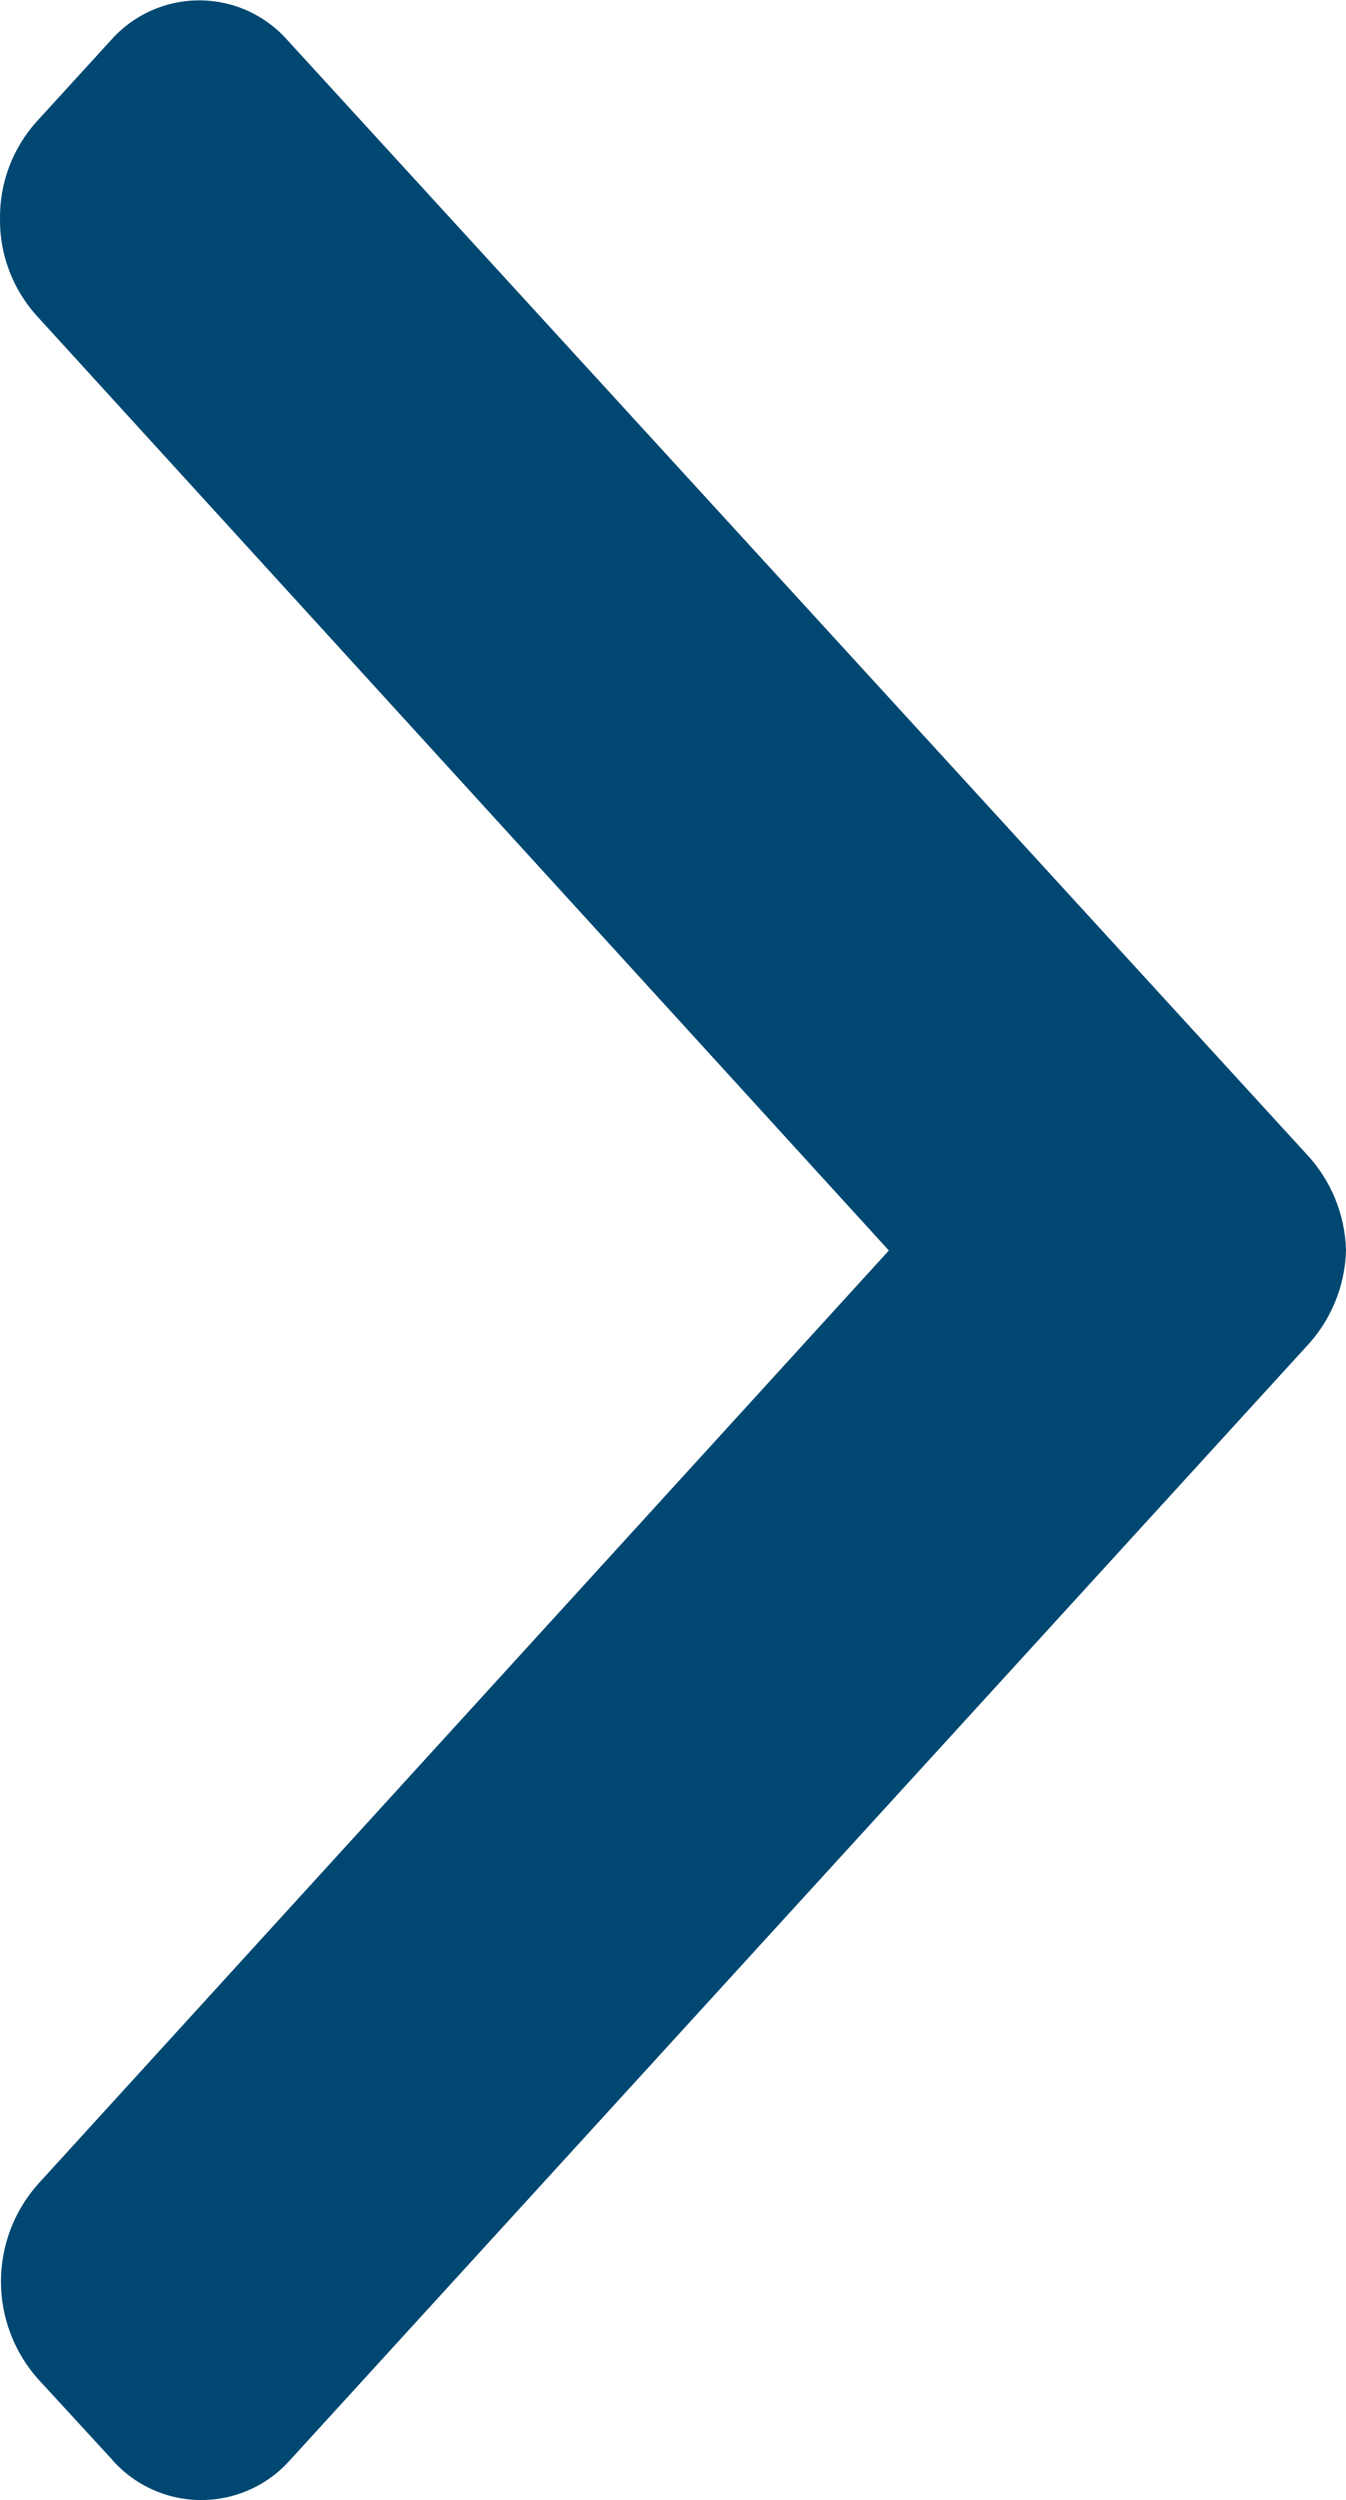 <svg data-name="&gt;" xmlns="http://www.w3.org/2000/svg" width="8" height="14.848" viewBox="0 0 8 14.848">
    <defs>
        <clipPath id="xyl1lcdqla">
            <path data-name="Tracé 15" d="m.669 14.611-.447-.486a.871.871 0 0 1 0-1.149l5.061-5.549L.216 1.873A.847.847 0 0 1 0 1.3.848.848 0 0 1 .216.724L.66.238a.7.7 0 0 1 1.048 0l6.054 6.613A.868.868 0 0 1 8 7.427.867.867 0 0 1 7.762 8l-6.038 6.611a.706.706 0 0 1-1.056 0z" style="fill:#004872"/>
        </clipPath>
    </defs>
    <g data-name="Groupe 7" style="clip-path:url(#xyl1lcdqla)">
        <path data-name="Tracé 14" d="M0 0v16.969h10V0z" transform="translate(-1 -1.061)" style="fill:#004872"/>
    </g>
</svg>
